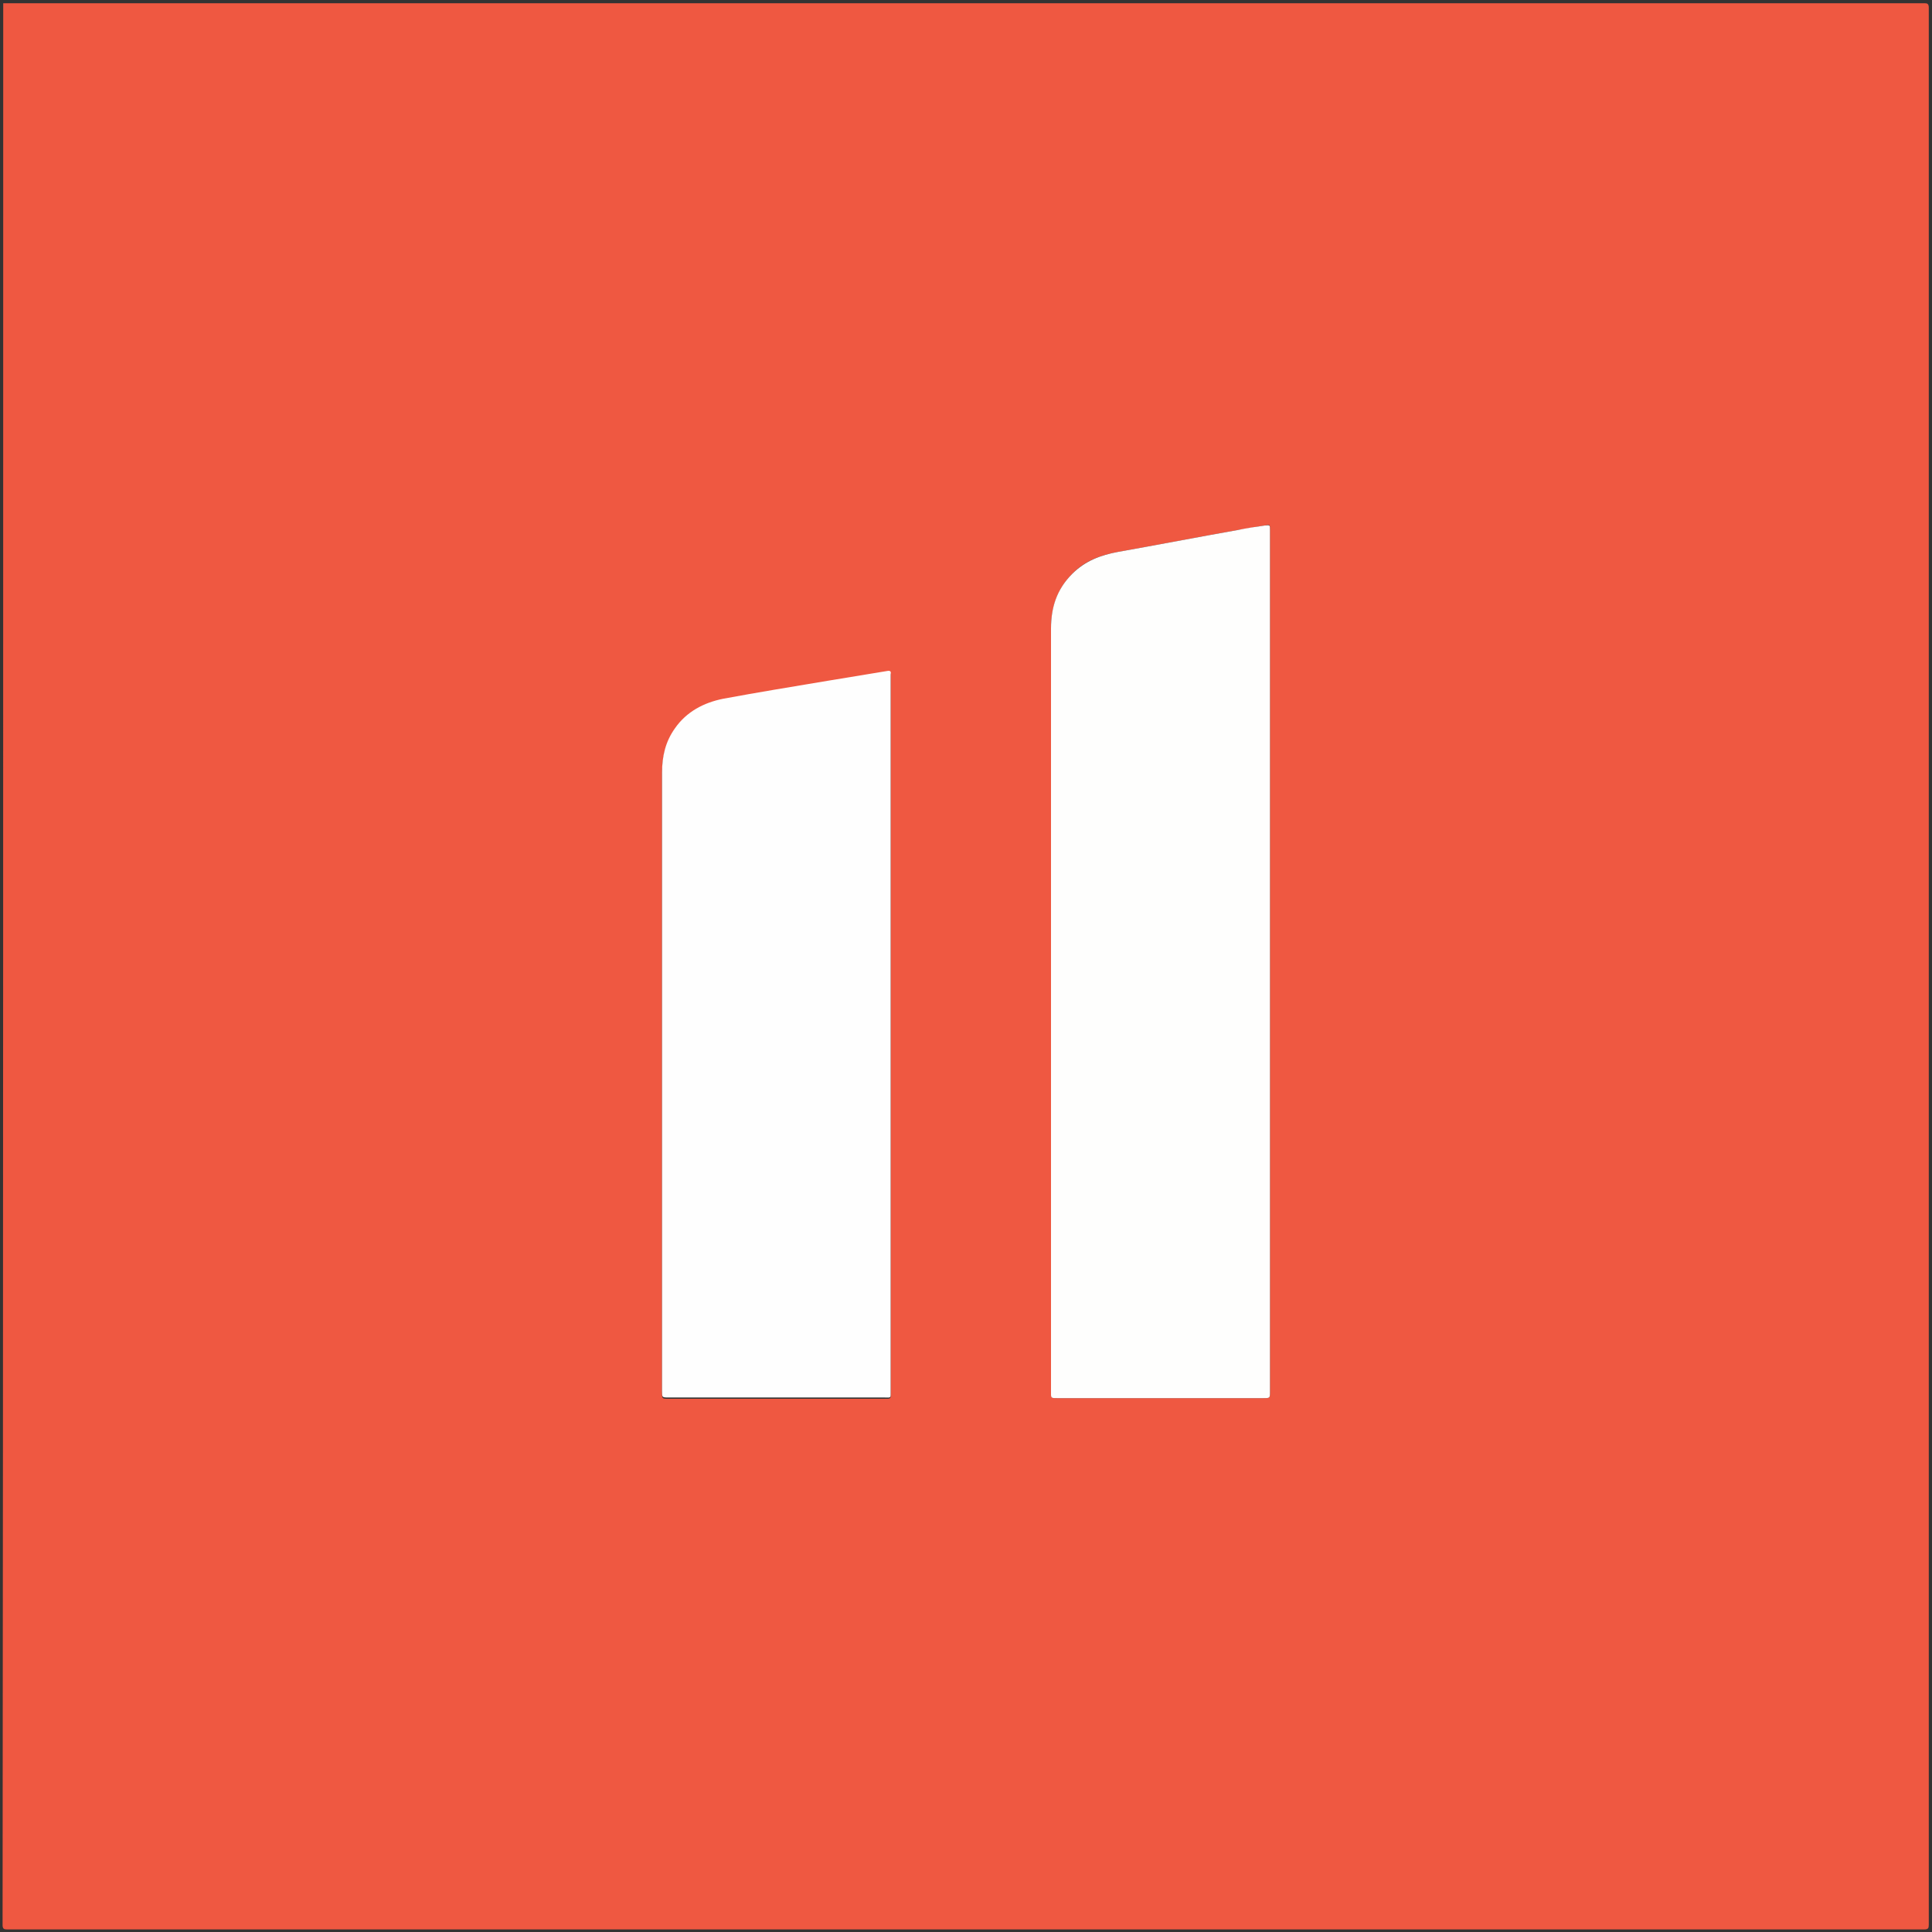 <?xml version="1.0" encoding="utf-8"?>
<!-- Generator: Adobe Illustrator 24.0.3, SVG Export Plug-In . SVG Version: 6.00 Build 0)  -->
<svg version="1.1" id="Layer_1" xmlns="http://www.w3.org/2000/svg" xmlns:xlink="http://www.w3.org/1999/xlink" x="0px" y="0px"
	 viewBox="0 0 300 300" style="enable-background:new 0 0 300 300;" xml:space="preserve">
<rect x="0" y="0" width="300" height="300" fill="#333333" stroke="none"/>
<style type="text/css">
	.st0{fill:#EF5841;}
	.st1{fill:#FEFEFD;}
	.st2{fill:#FEFEFE;}
</style>
<g id="_x31_Y3kpw_1_">
	<g>
		<path class="st0" d="M0.5,0.5c99.4,0,198.9,0,298.3,0c0.5,0,0.7,0.1,0.7,0.7c0,99.2,0,198.4,0,297.7c0,0.5-0.1,0.7-0.7,0.7
			c-99.2,0-198.4,0-297.7,0c-0.5,0-0.7-0.1-0.7-0.7C0.5,199.4,0.5,100,0.5,0.5z M197.2,149.3c0-14.5,0-29.1,0-43.6
			c0-7.8,0-15.6,0-23.4c0-0.9,0-0.9-0.8-0.7c-1.4,0.2-2.8,0.5-4.2,0.7c-6.2,1.1-12.4,2.3-18.6,3.4c-2.7,0.5-5.2,1.4-7.1,3.4
			c-2.3,2.3-3.3,5.2-3.3,8.5c0,39.5,0,78.9,0,118.4c0,1.1,0,1.1,1,1.1c10.7,0,21.3,0,32,0c1,0,1,0,1-1
			C197.2,193.9,197.2,171.6,197.2,149.3z M138.3,160.7c0-18.1,0-36.2,0-54.2c0-0.5,0-1.1,0-1.6c0-0.5-0.1-0.6-0.6-0.5
			c-3,0.5-6,1-9.1,1.5c-5.4,0.9-10.9,1.8-16.3,2.8c-3.1,0.6-5.7,2-7.5,4.6c-1.5,2.1-2,4.4-2,6.9c0,32,0,64,0,96c0,1,0,1,1,1
			c11.1,0,22.3,0,33.4,0c1.2,0,1.1,0.1,1.1-1C138.3,197.6,138.3,179.2,138.3,160.7z"/>
		<path class="st1" d="M197.2,149.3c0,22.3,0,44.5,0,66.8c0,1,0,1-1,1c-10.7,0-21.3,0-32,0c-1.1,0-1,0-1-1.1c0-39.5,0-78.9,0-118.4
			c0-3.3,0.9-6.1,3.3-8.5c2-2,4.4-2.9,7.1-3.4c6.2-1.1,12.4-2.3,18.6-3.4c1.4-0.3,2.8-0.5,4.2-0.7c0.8-0.1,0.8-0.1,0.8,0.7
			c0,7.8,0,15.6,0,23.4C197.2,120.3,197.2,134.8,197.2,149.3z"/>
		<path class="st2" d="M138.3,160.7c0,18.4,0,36.9,0,55.3c0,1.2,0.1,1-1.1,1c-11.1,0-22.3,0-33.4,0c-1,0-1,0-1-1c0-32,0-64,0-96
			c0-2.5,0.5-4.8,2-6.9c1.8-2.6,4.5-4,7.5-4.6c5.4-1,10.9-1.9,16.3-2.8c3-0.5,6-1,9.1-1.5c0.5-0.1,0.7,0,0.6,0.5c0,0.5,0,1.1,0,1.6
			C138.3,124.6,138.3,142.7,138.3,160.7z"/>
	</g>
</g>
</svg>
